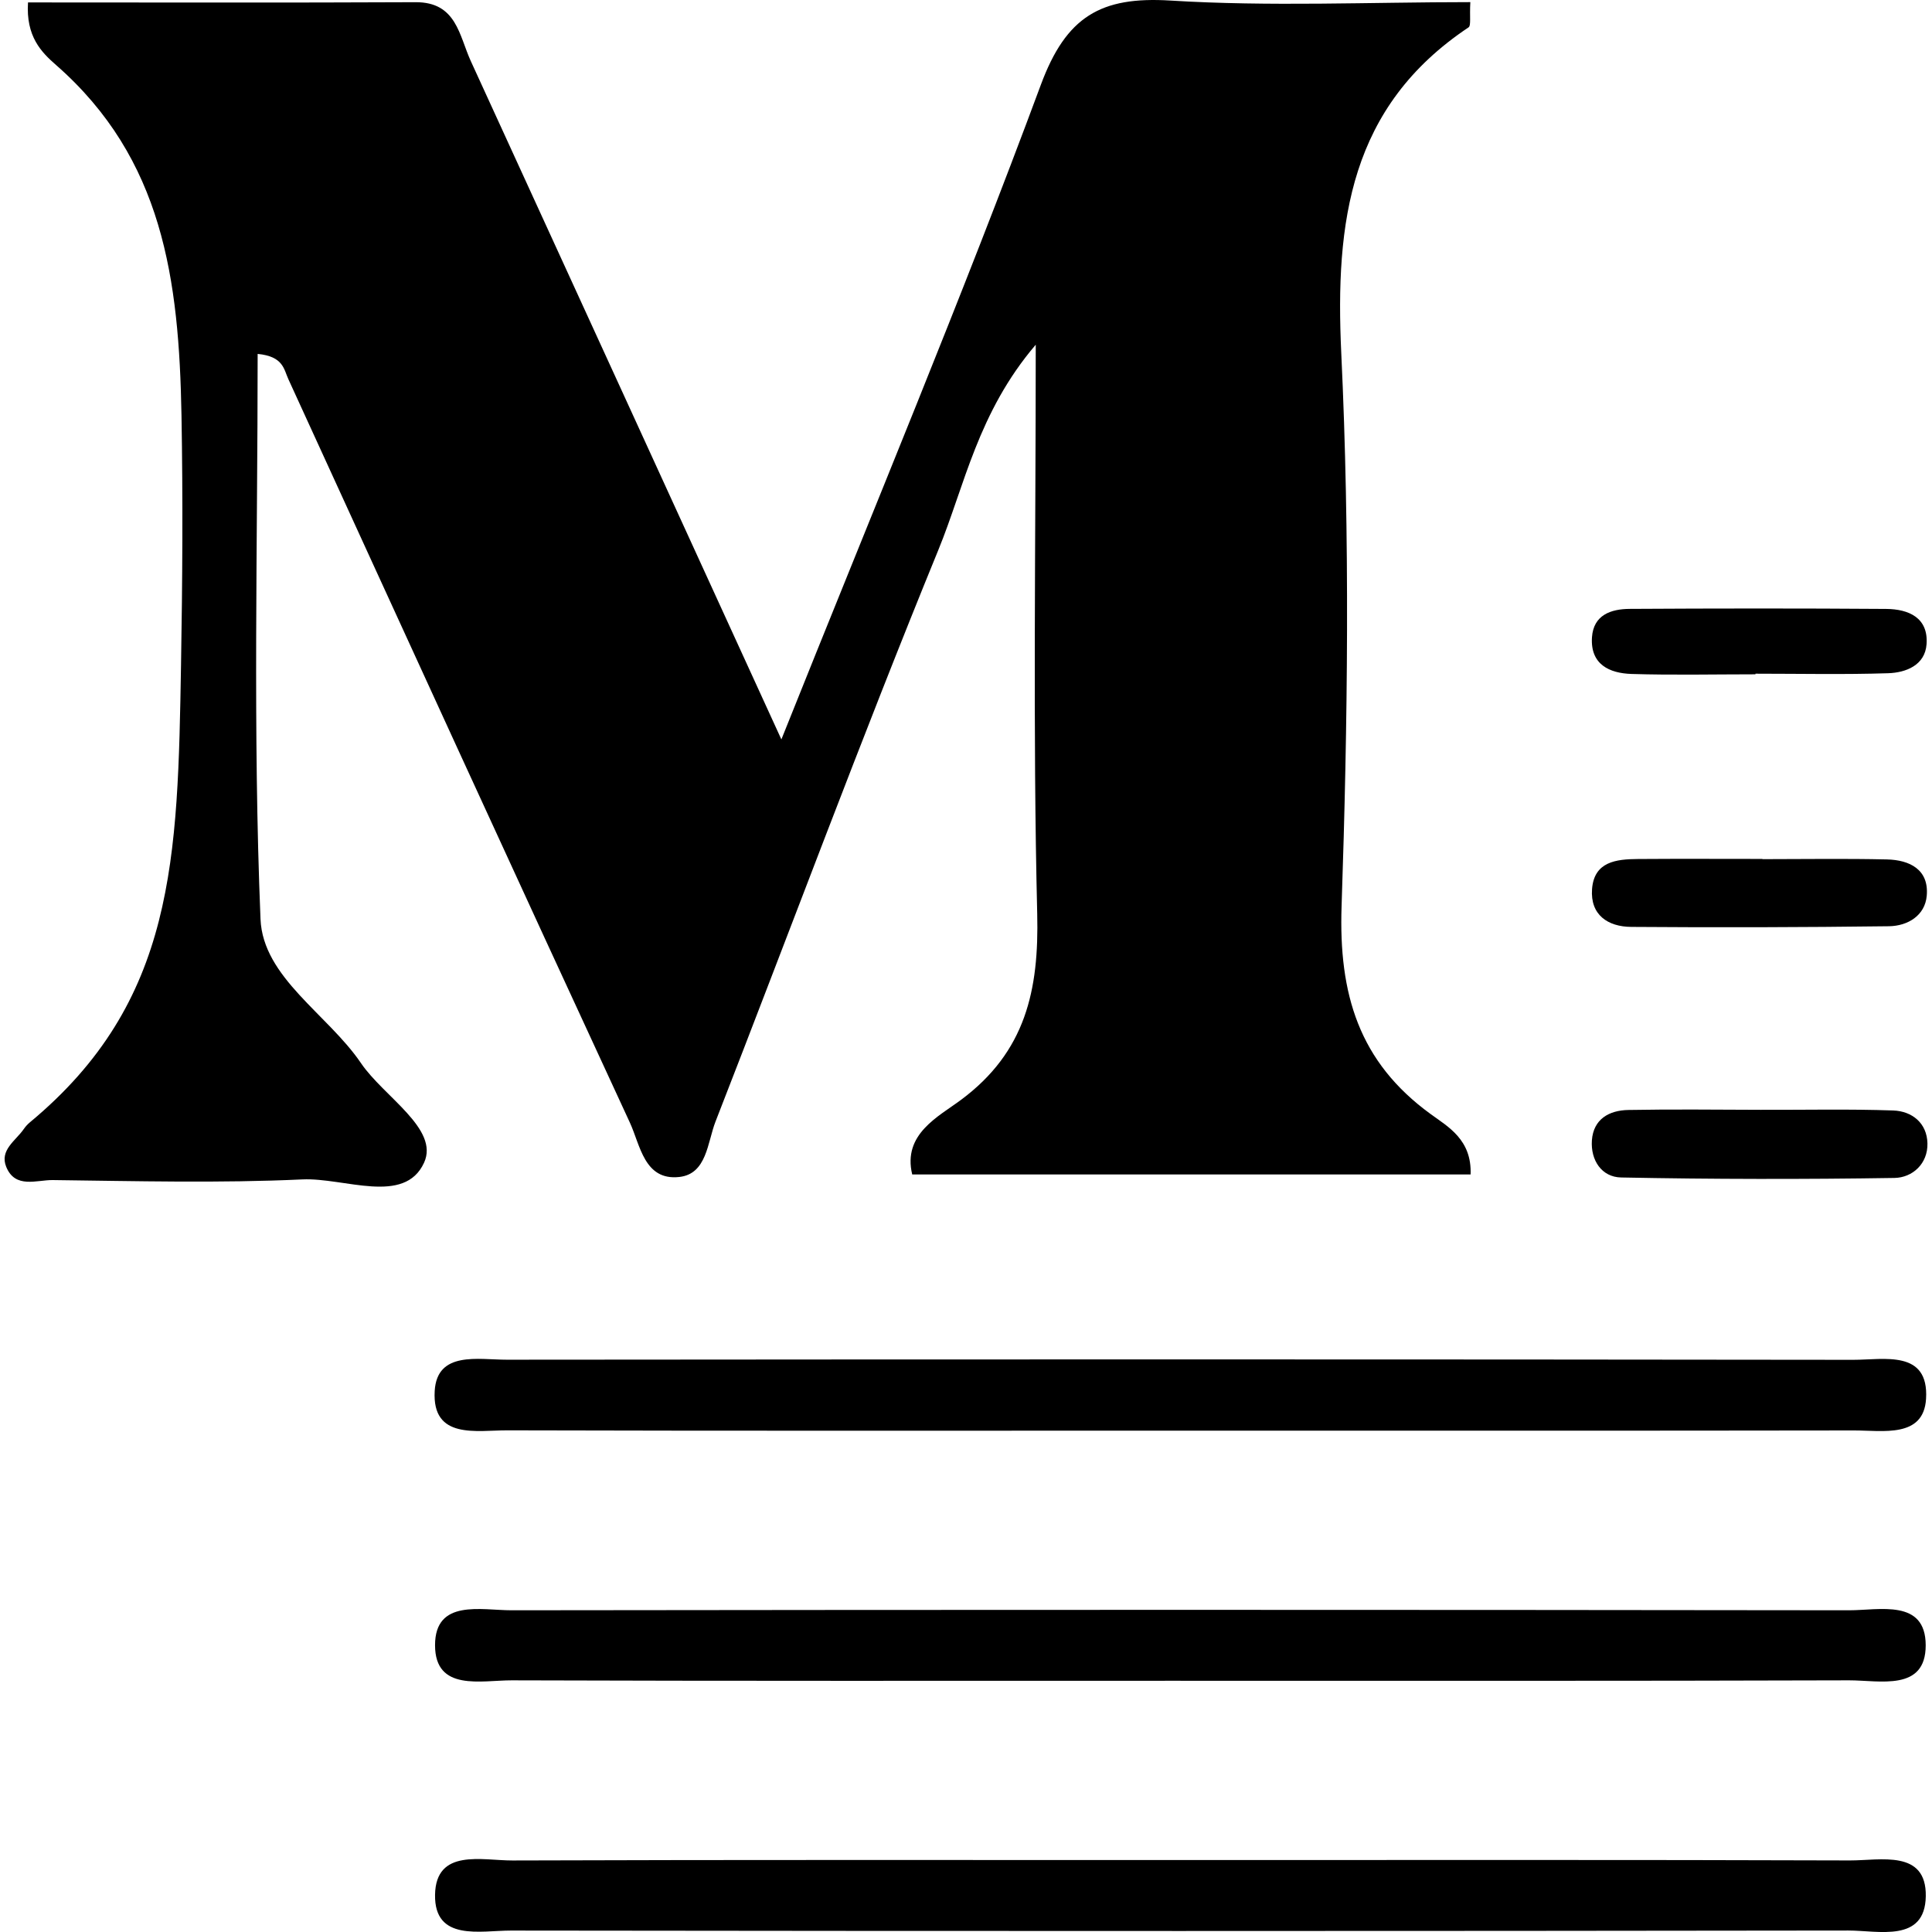 <?xml version="1.0" encoding="utf-8"?>
<!DOCTYPE svg PUBLIC "-//W3C//DTD SVG 1.1//EN" "http://www.w3.org/Graphics/SVG/1.1/DTD/svg11.dtd">
<svg version="1.1" id="Layer_1" xmlns="http://www.w3.org/2000/svg" xmlns:xlink="http://www.w3.org/1999/xlink" x="0px" y="0px"
	 width="50px" height="50px" viewBox="0 0 50 50" enable-background="new 0 0 50 50" xml:space="preserve">
<path fill-rule="evenodd" clip-rule="evenodd" d="M20.222,19.136c2.398-5.996,4.67-11.425,6.714-16.939
	c0.656-1.772,1.554-2.293,3.35-2.183c2.576,0.16,5.17,0.041,7.766,0.041c-0.022,0.384,0.023,0.606-0.047,0.654
	c-3.071,2.05-3.454,5.022-3.293,8.434c0.226,4.762,0.169,9.546,0.008,14.313c-0.076,2.268,0.445,4.024,2.305,5.376
	c0.447,0.327,1.068,0.66,1.034,1.563c-4.804,0-9.604,0-14.451,0c-0.253-1.046,0.681-1.497,1.262-1.93
	c1.674-1.245,2.021-2.838,1.973-4.816c-0.115-4.765-0.038-9.534-0.038-14.728c-1.5,1.757-1.837,3.643-2.522,5.315
	c-2.005,4.898-3.843,9.864-5.767,14.794c-0.208,0.536-0.223,1.352-0.936,1.43c-0.907,0.1-1.01-0.826-1.279-1.407
	c-2.963-6.402-5.898-12.817-8.834-19.231C7.344,9.558,7.338,9.224,6.668,9.159c0,4.889-0.126,9.765,0.074,14.627
	c0.063,1.512,1.74,2.461,2.599,3.726c0.591,0.873,2.034,1.702,1.634,2.578c-0.507,1.108-2.063,0.383-3.148,0.433
	c-2.151,0.1-4.31,0.043-6.465,0.017c-0.413-0.004-0.968,0.23-1.201-0.342c-0.176-0.435,0.246-0.676,0.454-0.978
	c0.043-0.063,0.097-0.122,0.155-0.171c3.775-3.133,3.829-6.823,3.915-11.843c0.037-2.147,0.05-4.317,0.012-6.458
	C4.633,7.227,4.221,4.111,1.451,1.683C1.07,1.35,0.668,0.945,0.725,0.063c3.337,0,6.683,0.01,10.029-0.006
	c1.065-0.006,1.128,0.868,1.433,1.53C14.772,7.226,17.353,12.867,20.222,19.136z"/>
<path fill-rule="evenodd" clip-rule="evenodd" d="M30.674,37.025c-5.846,0-11.693,0.008-17.54-0.008
	c-0.793-0.003-1.957,0.248-1.884-1.019c0.061-1.041,1.13-0.808,1.862-0.809c11.617-0.01,23.233-0.012,34.851,0.003
	c0.787,0.001,1.961-0.27,1.883,1.01c-0.062,1.021-1.121,0.817-1.86,0.818C42.214,37.029,36.444,37.025,30.674,37.025z"/>
<path fill-rule="evenodd" clip-rule="evenodd" d="M30.319,43.498c-5.692,0-11.384,0.008-17.077-0.011
	c-0.785-0.002-1.981,0.297-1.983-0.907c-0.001-1.206,1.197-0.905,1.98-0.906c11.539-0.015,23.077-0.015,34.615,0
	c0.783,0.001,1.981-0.302,1.983,0.905c0.002,1.205-1.195,0.906-1.981,0.908C42.012,43.505,36.166,43.498,30.319,43.498z"/>
<path fill-rule="evenodd" clip-rule="evenodd" d="M30.801,48.138c5.692,0,11.385-0.009,17.077,0.01
	c0.786,0.002,1.982-0.289,1.961,0.928c-0.02,1.209-1.223,0.885-2.004,0.886c-11.538,0.016-23.077,0.016-34.615,0.001
	c-0.784-0.001-1.981,0.29-1.961-0.927c0.021-1.208,1.222-0.884,2.003-0.887C19.109,48.129,24.955,48.138,30.801,48.138z"/>
<path fill-rule="evenodd" clip-rule="evenodd" d="M45.431,17.451c-1.068,0-2.138,0.024-3.205-0.009
	c-0.576-0.018-1.071-0.247-1.026-0.948c0.039-0.58,0.491-0.733,0.975-0.736c2.213-0.013,4.426-0.015,6.639,0.001
	c0.581,0.004,1.096,0.227,1.045,0.914c-0.039,0.541-0.53,0.735-0.994,0.75c-1.143,0.037-2.288,0.012-3.433,0.012
	C45.431,17.44,45.431,17.446,45.431,17.451z"/>
<path fill-rule="evenodd" clip-rule="evenodd" d="M45.611,22.235c1.073,0,2.147-0.018,3.221,0.007
	c0.591,0.013,1.092,0.262,1.032,0.939c-0.044,0.513-0.49,0.783-0.978,0.79c-2.223,0.028-4.447,0.034-6.671,0.017
	c-0.6-0.004-1.063-0.308-1.013-0.979c0.054-0.714,0.63-0.774,1.188-0.778c1.073-0.008,2.146-0.002,3.221-0.002
	C45.611,22.23,45.611,22.233,45.611,22.235z"/>
<path fill-rule="evenodd" clip-rule="evenodd" d="M45.567,28.722c1.143,0.004,2.286-0.023,3.428,0.017
	c0.489,0.017,0.875,0.326,0.887,0.85c0.013,0.527-0.386,0.888-0.853,0.896c-2.356,0.037-4.717,0.034-7.073-0.012
	c-0.505-0.009-0.794-0.446-0.758-0.963c0.04-0.547,0.444-0.775,0.942-0.784C43.282,28.705,44.426,28.719,45.567,28.722z"/>
</svg>
